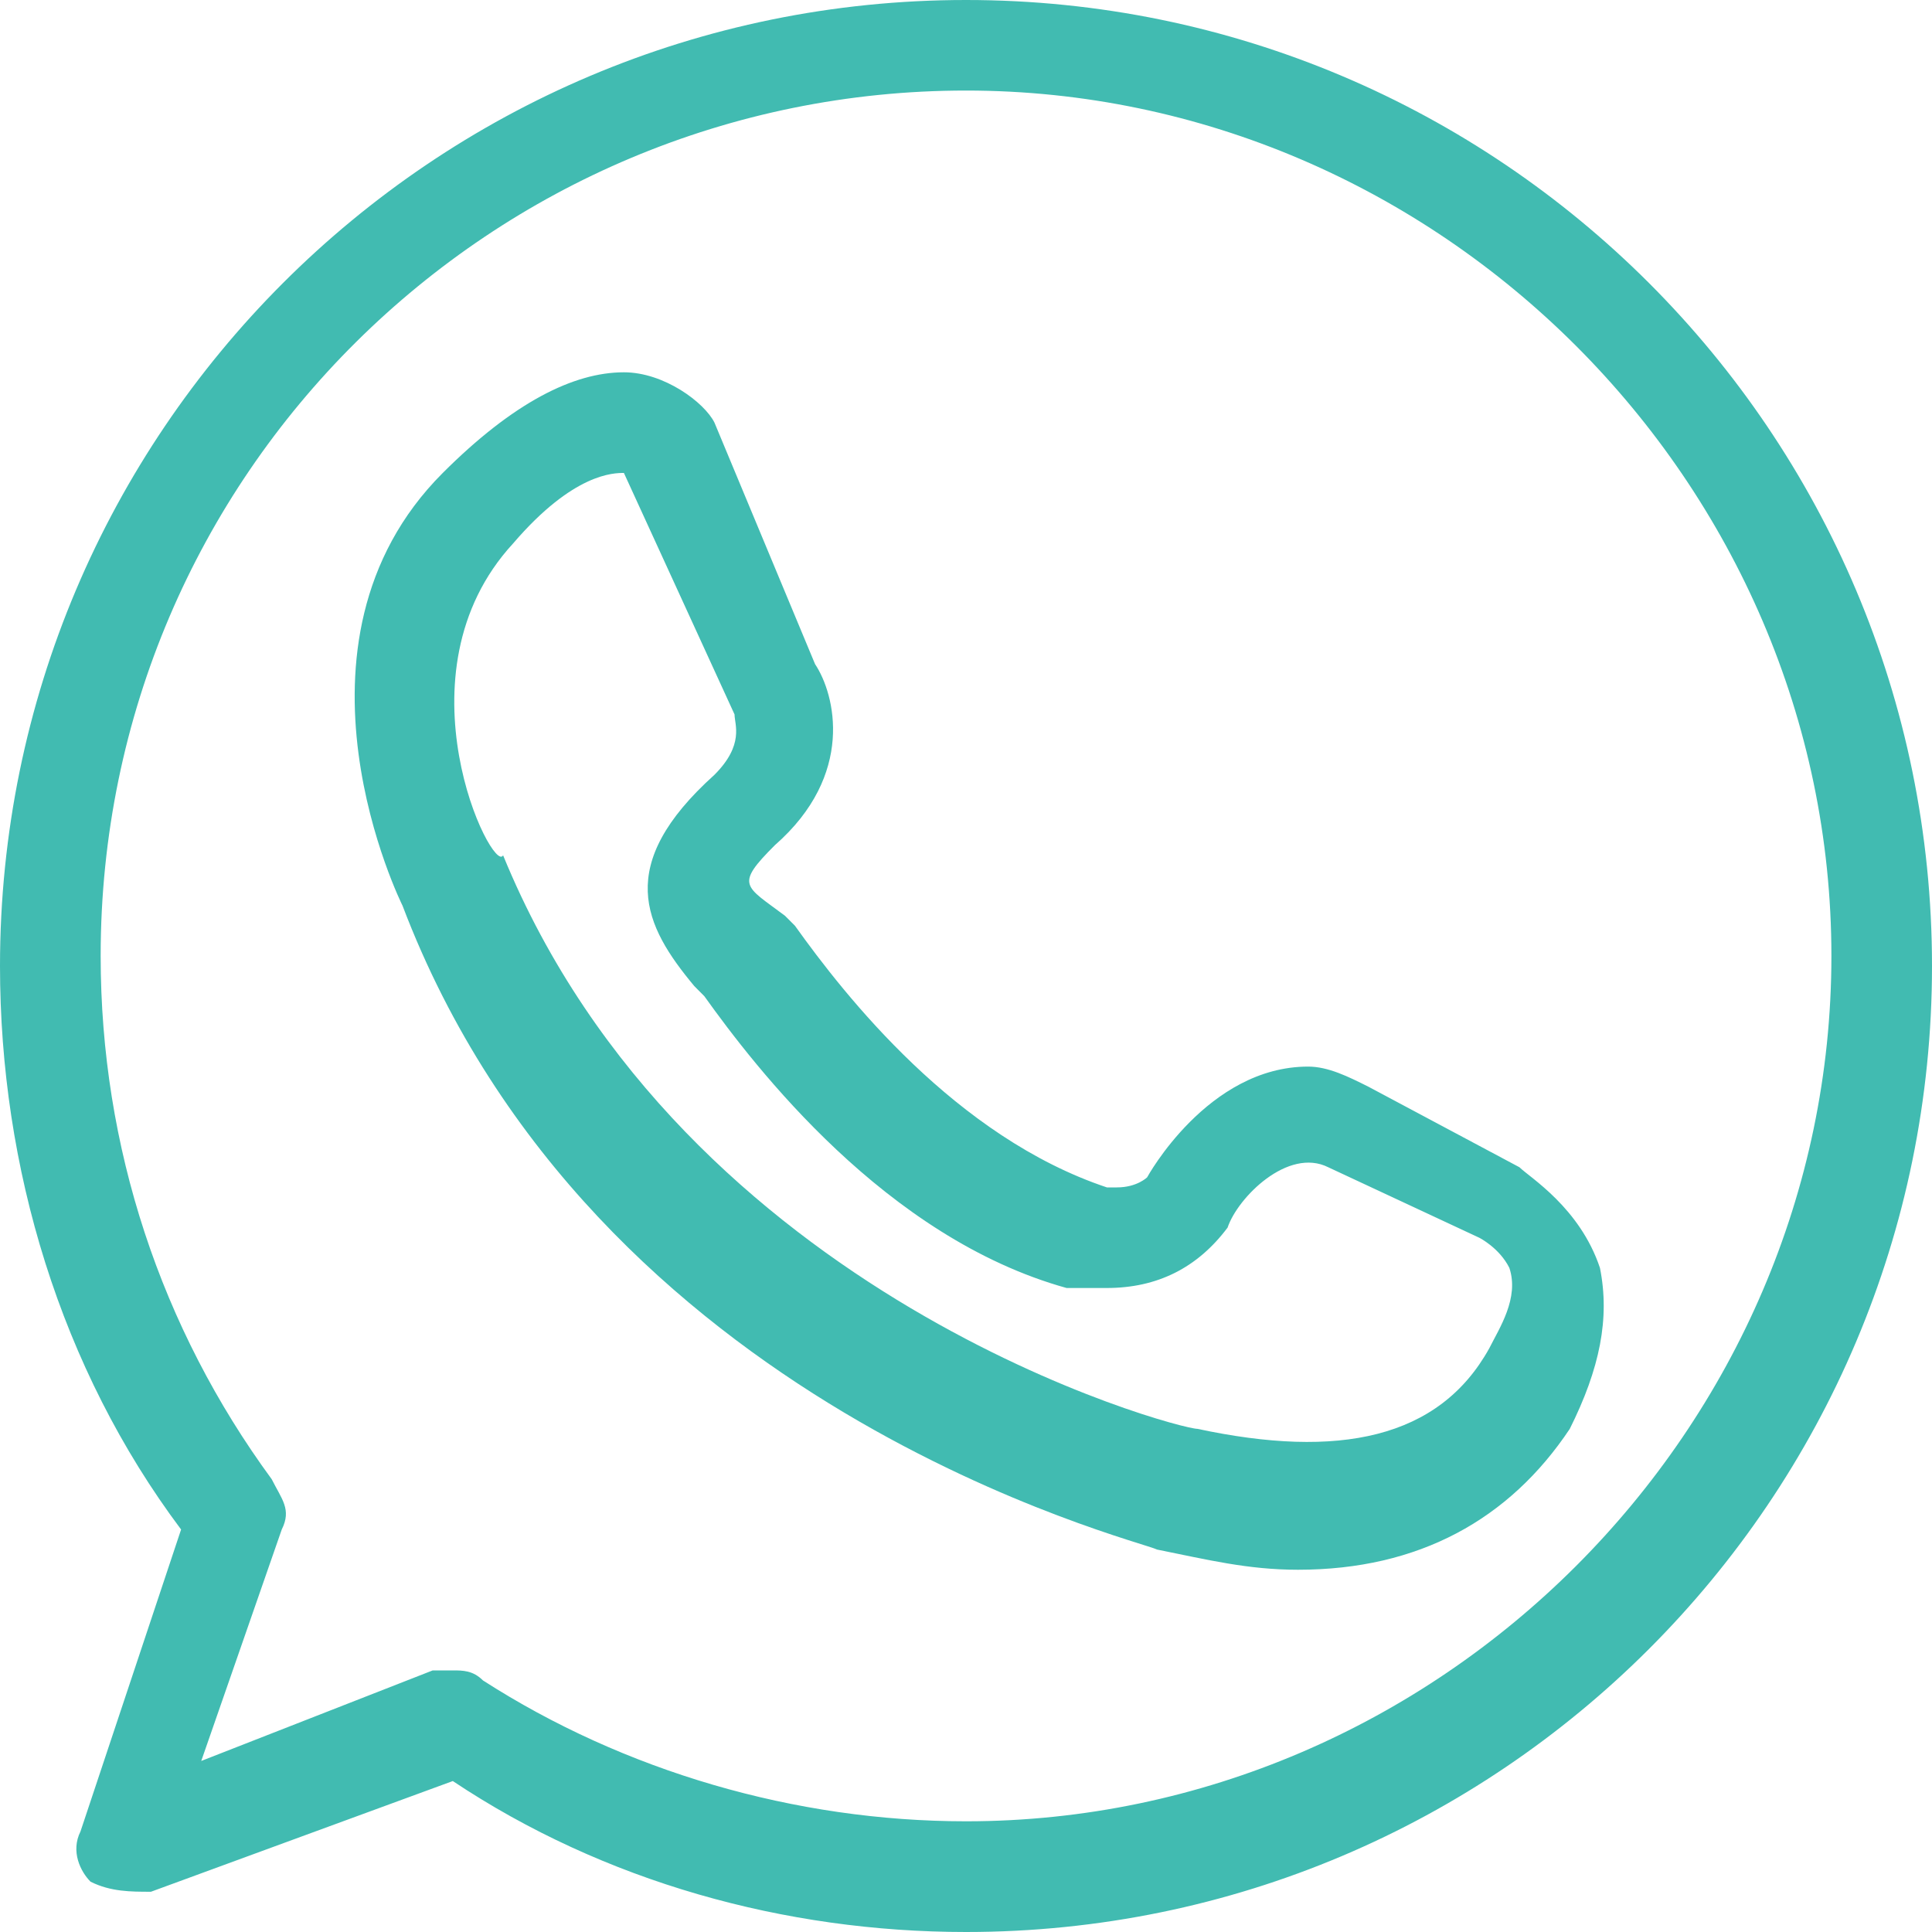 <?xml version="1.0" encoding="UTF-8"?> <svg xmlns="http://www.w3.org/2000/svg" width="30" height="30" viewBox="0 0 30 30" fill="none"><g clip-path="url(#clip0_115_177)"><path d="M1.25 28.438C1.094 28.75 1.25 29.062 1.406 29.219C1.719 29.375 2.031 29.375 2.344 29.375L7.031 27.656C9.375 29.219 12.187 30 15 30C23.281 30 30 23.281 30 15C30 6.719 23.281 0 15 0C6.719 0 0 6.719 0 15C0 18.125 0.938 21.25 2.812 23.75L1.25 28.438ZM1.563 14.844C1.563 7.344 7.656 1.406 15 1.406C22.344 1.406 28.438 7.5 28.438 14.844C28.438 22.188 22.344 28.281 15 28.281C12.344 28.281 9.687 27.5 7.5 26.094C7.344 25.938 7.187 25.938 7.031 25.938C6.875 25.938 6.875 25.938 6.719 25.938L3.125 27.344L4.375 23.75C4.531 23.438 4.375 23.281 4.219 22.969C2.5 20.625 1.563 17.812 1.563 14.844Z" fill="#41BBB1"></path><path d="M17.969 24.062C18.75 24.219 19.375 24.375 20.156 24.375C22.031 24.375 23.438 23.594 24.375 22.188C24.844 21.25 25 20.469 24.844 19.688C24.531 18.75 23.75 18.281 23.594 18.125L21.25 16.875C20.938 16.719 20.625 16.562 20.313 16.562C18.75 16.562 17.813 18.281 17.813 18.281C17.813 18.281 17.656 18.438 17.344 18.438C17.188 18.438 17.188 18.438 17.188 18.438C14.844 17.656 13.125 15.469 12.344 14.375L12.188 14.219C11.563 13.75 11.406 13.75 12.031 13.125C13.281 12.031 12.969 10.781 12.656 10.312L11.094 6.562C10.938 6.25 10.313 5.781 9.688 5.781C8.906 5.781 7.969 6.25 6.875 7.344C4.219 10 6.25 14.062 6.25 14.062C9.219 21.875 17.656 23.906 17.969 24.062ZM7.969 8.437C8.906 7.344 9.531 7.344 9.688 7.344L11.406 11.094C11.406 11.25 11.562 11.562 11.094 12.031C9.531 13.438 10 14.375 10.781 15.312L10.937 15.469C11.719 16.562 13.75 19.219 16.562 20C16.562 20 16.875 20 17.187 20C17.969 20 18.594 19.687 19.062 19.062C19.219 18.594 20 17.812 20.625 18.125L22.969 19.219C22.969 19.219 23.281 19.375 23.437 19.687C23.594 20.156 23.281 20.625 23.125 20.937C22.344 22.344 20.781 22.656 18.594 22.187C18.281 22.187 10.625 20.156 7.812 13.281C7.656 13.594 6.094 10.469 7.969 8.437Z" fill="#41BBB1"></path></g><defs><clipPath id="clip0_115_177"><rect width="30" height="30" fill="white"></rect></clipPath></defs></svg> 
